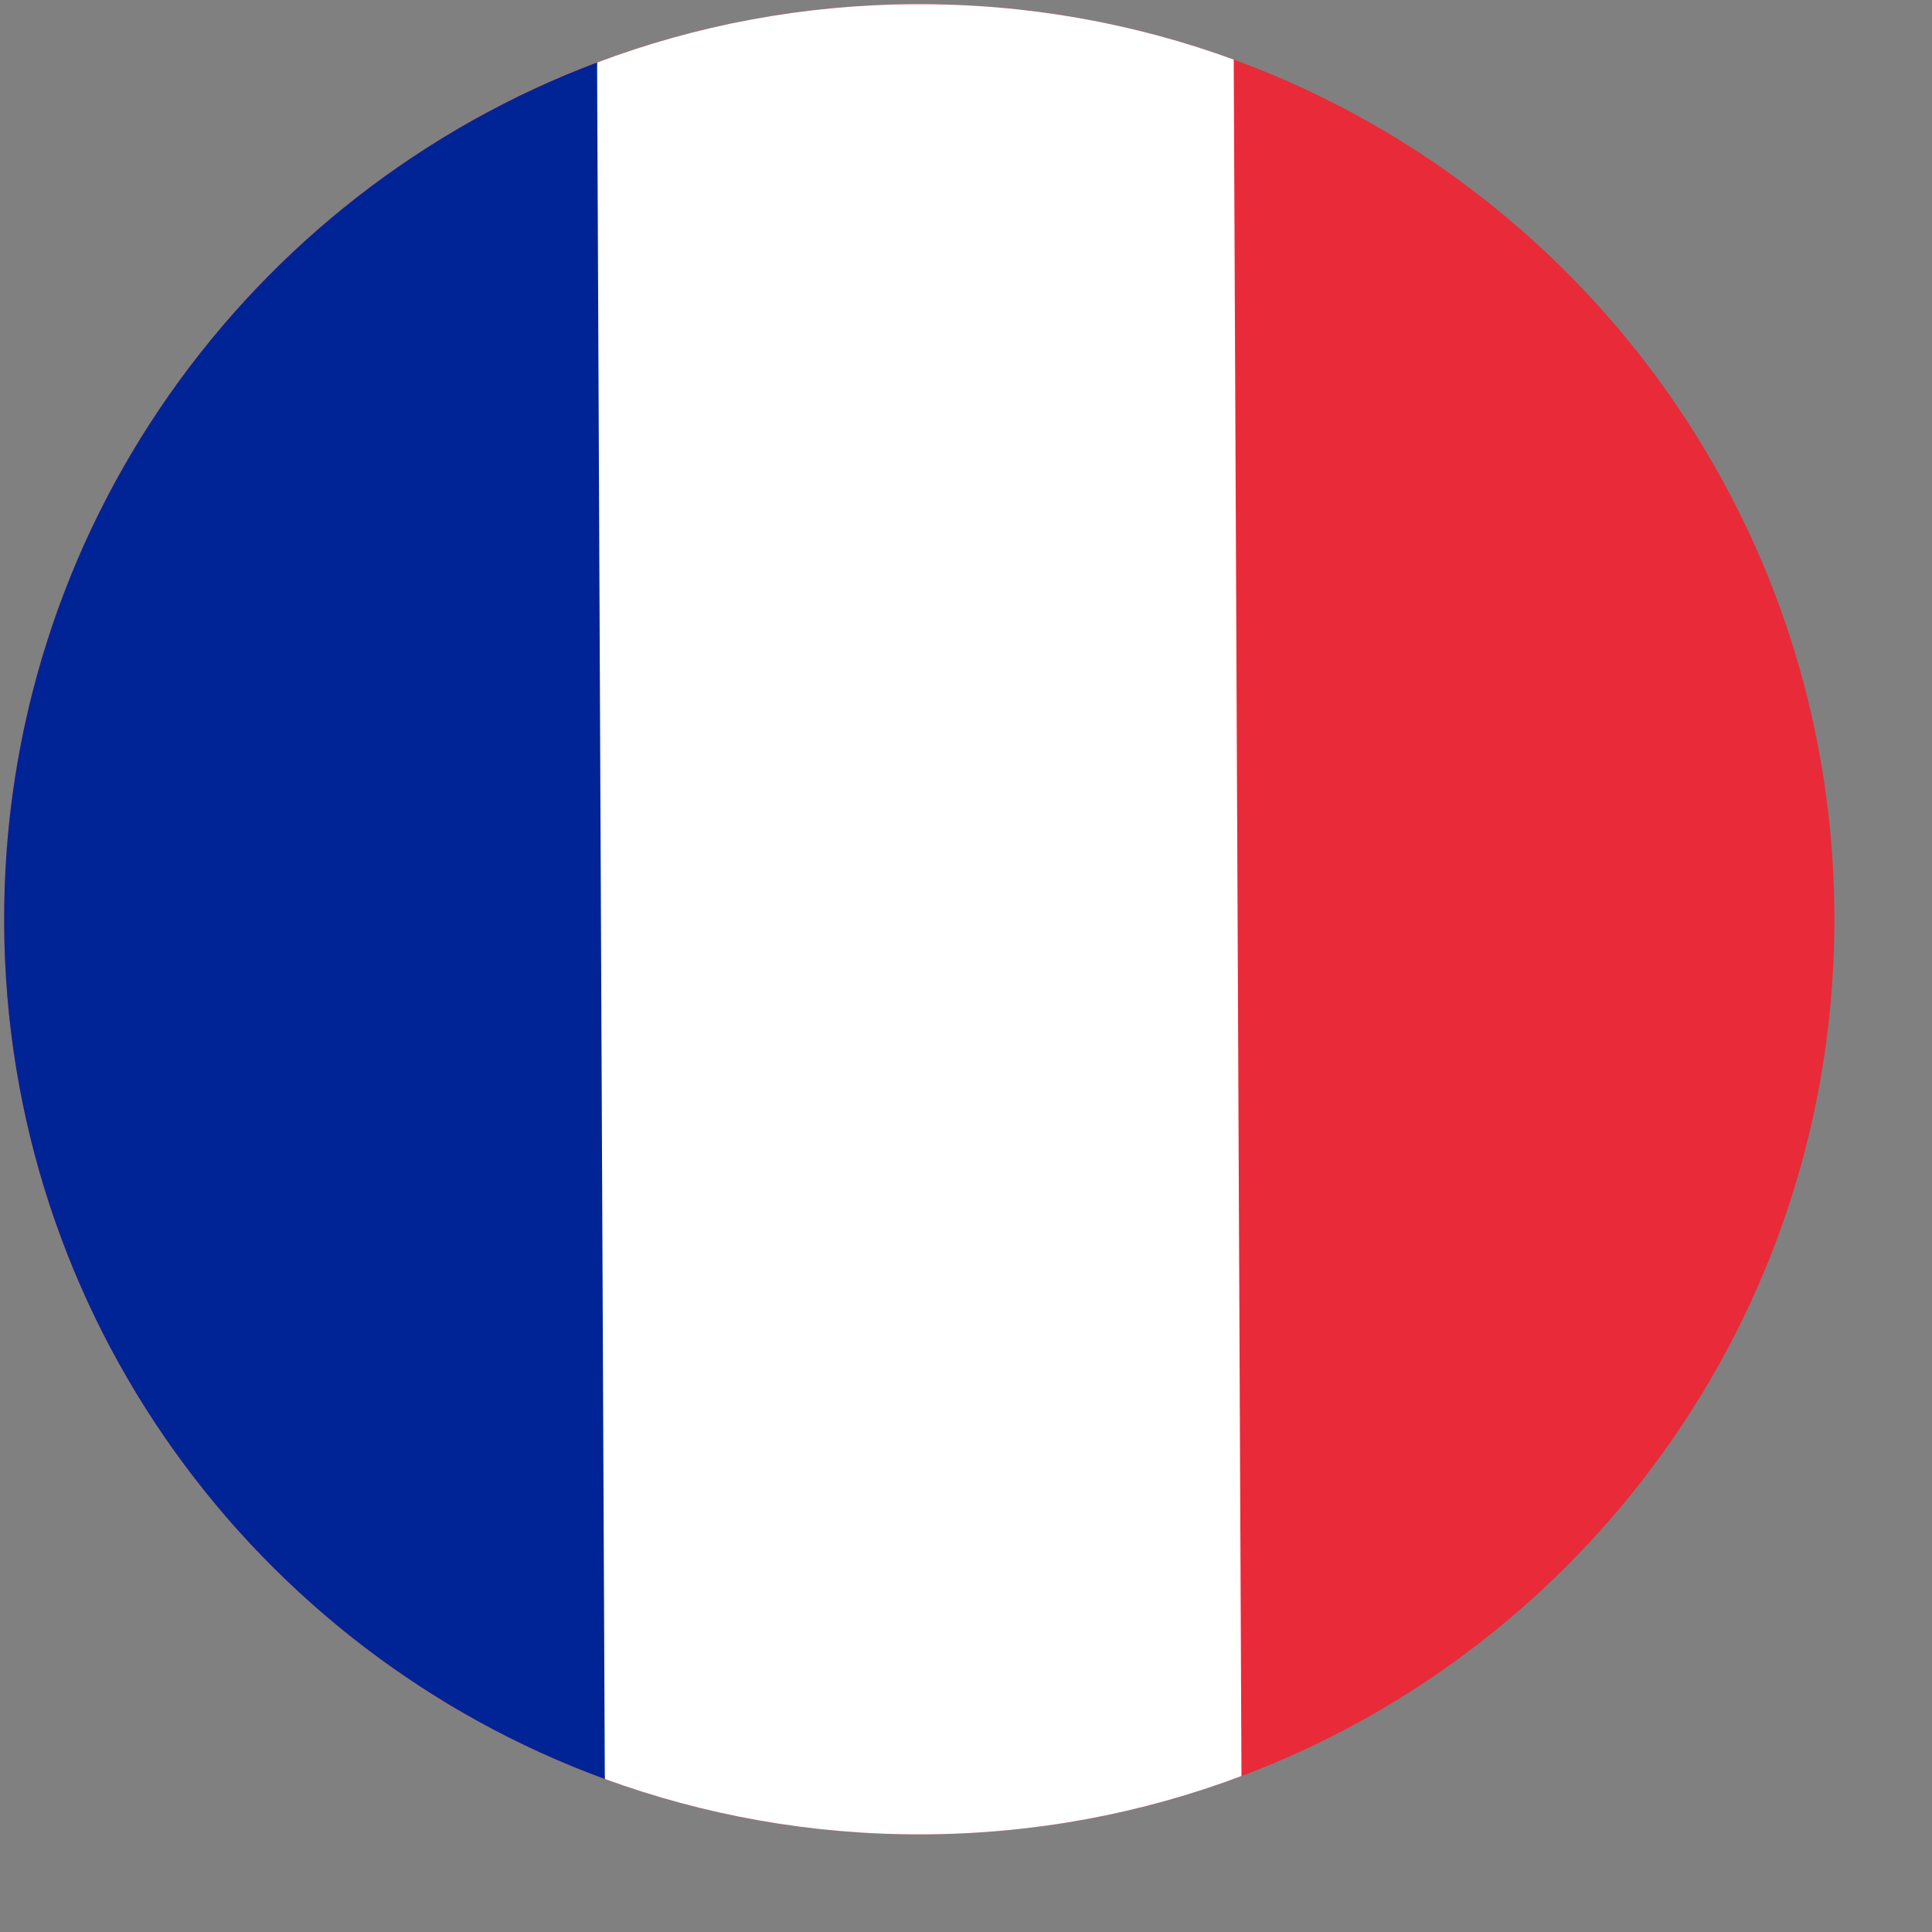 <svg width="19" height="19" viewBox="0 0 19 19" fill="none" xmlns="http://www.w3.org/2000/svg">
<rect x="0" y="0" width="19" height="19" fill="#808080" stroke="none"/>
<g clip-path="url(#clip0_3514_4558)">
<path d="M0.041 9.081C0.063 14.052 4.111 18.063 9.081 18.04C14.052 18.018 18.063 13.97 18.04 9C18.018 4.029 13.97 0.018 9 0.041C4.029 0.063 0.018 4.111 0.041 9.081Z" fill="#E92A39"/>
<path d="M5.948 17.495C6.925 17.852 7.98 18.045 9.081 18.04C10.182 18.035 11.236 17.833 12.209 17.466L12.133 0.586C11.156 0.229 10.101 0.036 9 0.041C7.899 0.046 6.845 0.248 5.872 0.615L5.128 9.058L5.948 17.495Z" fill="white"/>
<path d="M0.041 9.081C0.058 12.951 2.515 16.239 5.948 17.495L5.872 0.615C2.451 1.902 0.023 5.211 0.041 9.081Z" fill="#002496"/>
</g>
<defs>
<clipPath id="clip0_3514_4558">
<rect width="18" height="18" fill="white" transform="translate(18) rotate(89.742)"/>
</clipPath>
</defs>
</svg>
